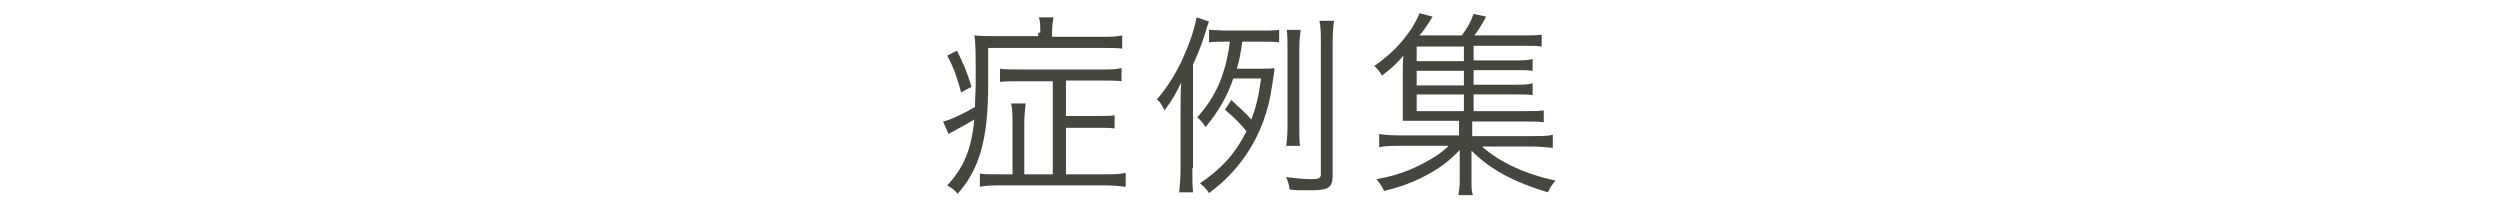 <?xml version="1.0" encoding="UTF-8"?>
<svg xmlns="http://www.w3.org/2000/svg" version="1.1" viewBox="0 0 360 30">
  <defs>
    <style>
      .cls-1 {
        fill: #46463f;
      }
    </style>
  </defs>
  <!-- Generator: Adobe Illustrator 28.7.4, SVG Export Plug-In . SVG Version: 1.2.0 Build 166)  -->
  <g>
    <g id="_レイヤー_1" data-name="レイヤー_1">
      <g>
        <path class="cls-1" d="M149.8,4.7c0-1.1,0-1.6-.2-2.2h2.1c-.1.7-.2,1.1-.2,2.3v.5h7c1.4,0,2.2,0,3.1-.2v1.9c-.9-.1-1.5-.1-3.1-.1h-16.2v5.1c0,8-1.2,12.3-4.4,15.9-.4-.5-.9-.9-1.5-1.2,2.4-2.6,3.5-5.2,3.9-9.5-.5.3-1.5.9-3,1.7-.4.2-.4.2-.7.4l-.8-1.8c1-.2,2.9-1.1,4.6-2.1,0-1.4.1-2.2.1-3.1,0-5.1,0-6.1-.2-7.2,1,.1,1.8.1,3.2.1h6v-.5ZM137.8,7.3c.9,1.8,1.4,2.9,2.1,5.2l-1.5.8c-.6-2.2-1-3.4-2-5.3l1.4-.7ZM151.7,11.7h-4.9c-1.2,0-2,0-2.8.1v-1.9c.8.1,1.5.1,2.8.1h11.9c1.1,0,2,0,2.8-.2v1.9c-.8-.1-1.6-.1-2.8-.1h-5.2v5.1h4.6c1.2,0,1.8,0,2.4-.1v1.9c-.7-.1-1.3-.1-2.4-.1h-4.6v6.7h5.6c1.2,0,2.1,0,3-.2v2c-.8-.1-1.7-.2-3-.2h-14.9c-1.4,0-2.2,0-3.1.2v-1.9c.7.1,1.4.1,2.8.1h1.9v-7.4c0-1,0-1.9-.2-2.8h2.1c-.1.9-.2,1.7-.2,2.8v7.4h4.1v-13.5Z"/>
        <path class="cls-1" d="M171.7,24.2c0,1.7,0,2.5.1,3.5h-2c.1-1,.2-1.9.2-3.5v-8.2c0-1.6,0-2.7.1-4.1-.8,1.6-1.3,2.5-2.4,4-.5-1-.6-1.1-1.1-1.6,1.4-1.6,2.6-3.5,3.6-5.6,1-2.2,1.8-4.4,2.1-6.2l1.8.6c-.1.3-.3.7-.4,1.2-.5,1.6-.9,2.8-1.9,5v14.9ZM177.6,11.3c-.9,2.6-2.1,4.7-4,7-.4-.6-.7-1-1.2-1.4,2.7-3,4.1-6.2,4.7-10.9h-.6c-1.1,0-1.6,0-2.4.1v-1.8c.7,0,1.4.1,2.6.1h4.8c1.2,0,2,0,2.7-.1v1.8c-.8-.1-1.4-.1-2.5-.1h-2.8c-.3,1.9-.4,2.6-.8,3.9h3.2c1.2,0,1.7,0,2.2-.1q0,.3,0,.5l-.3,1.9c-.5,3.8-1.8,7.2-3.7,10-1.5,2.2-3.1,3.9-5.4,5.6-.4-.6-.8-1-1.3-1.4,3.1-2.1,5.1-4.3,6.7-7.5-1-1.2-1.7-1.9-3.1-3.1l.9-1.4c1.4,1.3,2.1,1.9,2.9,2.8.7-1.9,1-3.1,1.4-5.9h-4ZM191.9,25.3c0,1.7-.6,2.1-3.1,2.1s-1.8,0-3.1-.1c-.1-.8-.2-1.1-.5-1.8,1.6.2,2.8.3,3.7.3s1.3-.1,1.3-.7V6.2c0-1.5,0-2.2-.2-3.2h2.1c-.1.8-.2,1.7-.2,3.2v19.1ZM185.2,21.1c.1-.7.2-1.6.2-2.9V7.2c0-1.3,0-2.1-.1-2.9h2c-.1.8-.2,1.5-.2,2.9v10.9c0,1.4,0,2.2.1,2.9h-2Z"/>
        <path class="cls-1" d="M212.4,16h7.3c1.3,0,1.8,0,2.6-.1v1.7c-.8-.1-1.3-.1-2.6-.1h-7.7v2.1h8.5c1.6,0,2.4,0,3.1-.2v1.9c-1-.1-1.9-.2-3.1-.2h-7.1c2.6,2.3,6.3,4,10.6,4.9-.5.6-.8,1-1.1,1.7-4.9-1.5-8.2-3.2-11-6,0,1,0,1.3,0,2.1v2.2c0,1.2,0,1.5.2,2.1h-2.1c.1-.6.2-1.1.2-2.1v-2.2c0-.2,0-.5,0-.8,0-.3,0-.5,0-.6q0-.5,0-.8c-1.7,1.8-3.3,2.9-5.5,4-1.6.8-3.3,1.4-5.4,1.9-.3-.7-.6-1.1-1.1-1.7,2.8-.5,4.7-1.2,6.8-2.3,1.5-.8,2.6-1.5,3.6-2.5h-6.9c-1.3,0-2.1,0-3.1.2v-1.9c.7.1,1.5.2,3.1.2h8.4v-2.1h-6.2c-1,0-1.3,0-1.9,0,0-.4,0-1.1,0-1.9v-4.7c0-1,0-1.9.1-2.8-1,1.2-1.7,1.8-3.1,2.9-.3-.6-.6-.9-1.1-1.4,2.3-1.6,4-3.3,5.5-5.6.4-.7.8-1.4,1-2l1.9.5q-1.3,2.1-1.9,2.7h6.1c.9-1.2,1.3-2,1.7-3.1l1.8.4c-.7,1.3-1.2,2.1-1.7,2.7h7.1c1.2,0,1.8,0,2.6-.1v1.7c-.7-.1-1.3-.1-2.4-.1h-7.4v2.1h6c1.1,0,1.7,0,2.5-.2v1.7c-.8-.1-1.3-.1-2.5-.1h-6v2.1h6c1.2,0,1.7,0,2.5-.2v1.7c-.7-.1-1.3-.1-2.5-.1h-6v2.4ZM210.8,6.7h-6.8v2.1h6.8v-2.1ZM210.8,10.2h-6.8v2.1h6.8v-2.1ZM204,13.6v2.4h6.8v-2.4h-6.8Z"/>
      </g>
    </g>
  </g>
</svg>